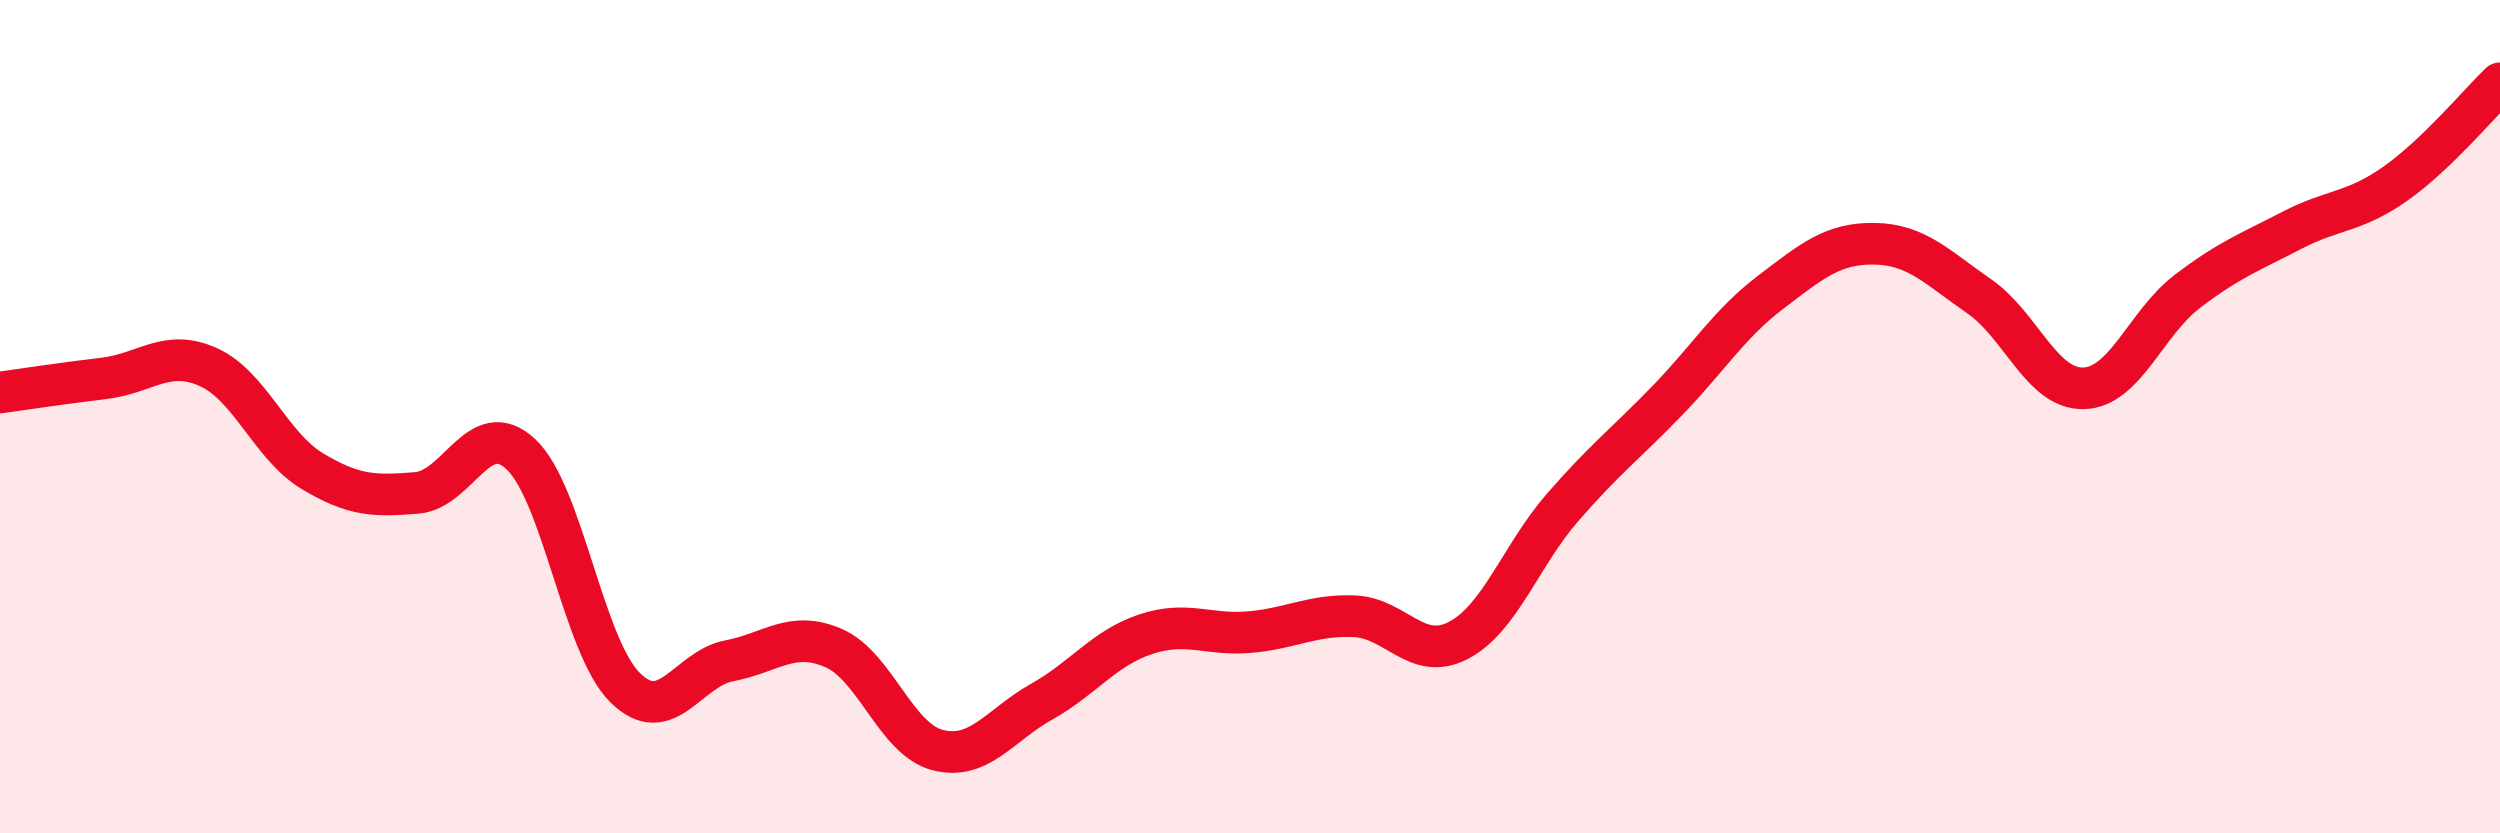 
    <svg width="60" height="20" viewBox="0 0 60 20" xmlns="http://www.w3.org/2000/svg">
      <path
        d="M 0,9.42 C 0.5,9.35 1.5,9.2 2.5,9.08 C 3.5,8.96 4,8.36 5,8.81 C 6,9.26 6.5,10.71 7.5,11.31 C 8.5,11.91 9,11.91 10,11.83 C 11,11.75 11.5,9.97 12.5,10.9 C 13.5,11.83 14,15.51 15,16.5 C 16,17.49 16.5,16.05 17.5,15.86 C 18.5,15.67 19,15.12 20,15.55 C 21,15.98 21.5,17.74 22.5,18 C 23.5,18.26 24,17.4 25,16.84 C 26,16.28 26.5,15.55 27.5,15.22 C 28.5,14.89 29,15.26 30,15.17 C 31,15.08 31.5,14.75 32.5,14.79 C 33.5,14.83 34,15.89 35,15.37 C 36,14.85 36.5,13.33 37.5,12.18 C 38.5,11.03 39,10.66 40,9.63 C 41,8.6 41.5,7.77 42.5,7.01 C 43.5,6.25 44,5.83 45,5.85 C 46,5.87 46.5,6.42 47.5,7.11 C 48.5,7.8 49,9.34 50,9.32 C 51,9.3 51.5,7.75 52.5,6.99 C 53.5,6.23 54,6.05 55,5.53 C 56,5.01 56.5,5.11 57.5,4.4 C 58.5,3.69 59.5,2.48 60,2L60 20L0 20Z"
        fill="#EB0A25"
        opacity="0.1"
        stroke-linecap="round"
        stroke-linejoin="round"
      />
      <path
        d="M 0,9.42 C 0.5,9.35 1.5,9.2 2.5,9.08 C 3.5,8.96 4,8.36 5,8.81 C 6,9.26 6.5,10.71 7.5,11.31 C 8.5,11.91 9,11.91 10,11.83 C 11,11.75 11.5,9.97 12.5,10.9 C 13.5,11.83 14,15.51 15,16.5 C 16,17.49 16.5,16.05 17.5,15.86 C 18.5,15.67 19,15.12 20,15.55 C 21,15.98 21.5,17.74 22.5,18 C 23.5,18.26 24,17.4 25,16.84 C 26,16.28 26.5,15.55 27.5,15.22 C 28.5,14.89 29,15.26 30,15.17 C 31,15.08 31.5,14.75 32.5,14.79 C 33.5,14.83 34,15.89 35,15.37 C 36,14.85 36.5,13.33 37.5,12.18 C 38.5,11.03 39,10.66 40,9.63 C 41,8.6 41.5,7.77 42.5,7.01 C 43.5,6.25 44,5.83 45,5.85 C 46,5.87 46.5,6.42 47.5,7.11 C 48.5,7.8 49,9.34 50,9.32 C 51,9.3 51.5,7.75 52.5,6.99 C 53.5,6.23 54,6.05 55,5.53 C 56,5.01 56.5,5.11 57.5,4.4 C 58.5,3.69 59.5,2.48 60,2"
        stroke="#EB0A25"
        stroke-width="1"
        fill="none"
        stroke-linecap="round"
        stroke-linejoin="round"
      />
    </svg>
  
